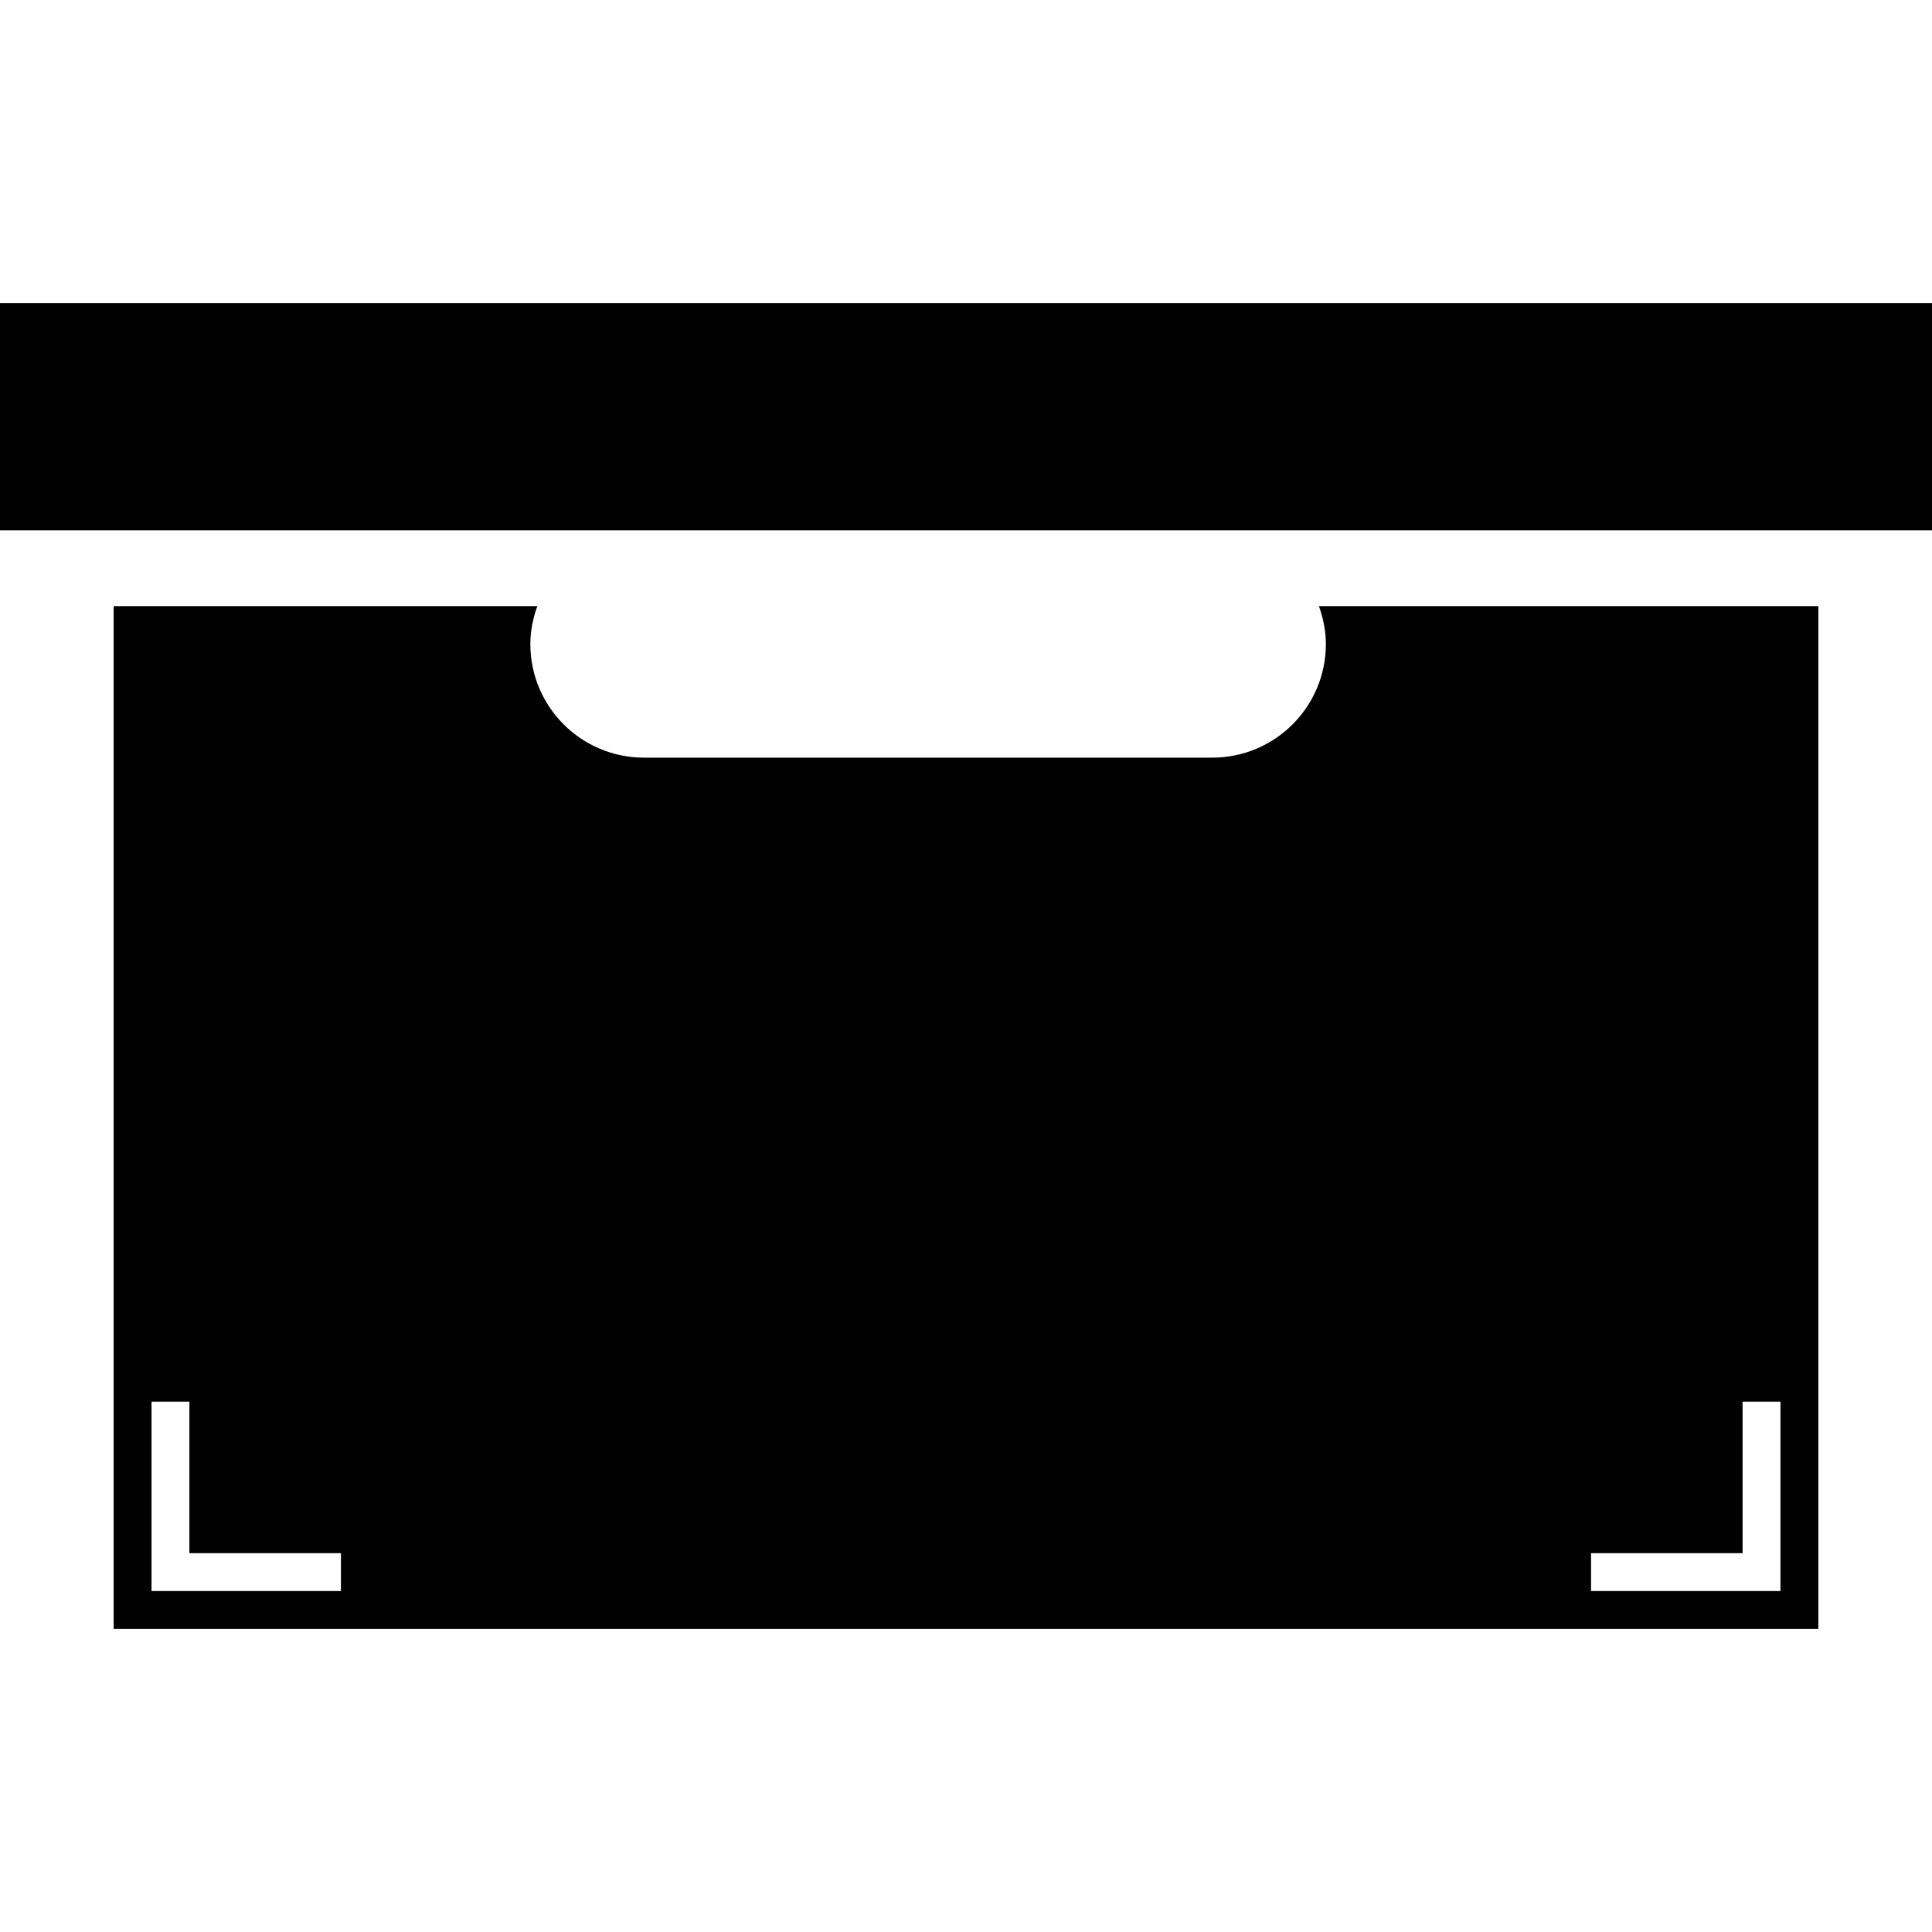 <?xml version="1.0" encoding="iso-8859-1"?>
<!-- Uploaded to: SVG Repo, www.svgrepo.com, Generator: SVG Repo Mixer Tools -->
<!DOCTYPE svg PUBLIC "-//W3C//DTD SVG 1.1//EN" "http://www.w3.org/Graphics/SVG/1.1/DTD/svg11.dtd">
<svg fill="#000000" version="1.1" id="Capa_1" xmlns="http://www.w3.org/2000/svg" xmlns:xlink="http://www.w3.org/1999/xlink" 
	 width="800px" height="800px" viewBox="0 0 487.688 487.688"
	 xml:space="preserve">
<g>
	<g>
		<path d="M334.688,162.562c0,15.845-12.843,28.688-28.688,28.688H162.562c-15.845,0-28.688-12.842-28.688-28.688
			c0-3.375,0.688-6.56,1.759-9.562H28.688v258.188H459V153H332.928C333.999,156.002,334.688,159.187,334.688,162.562z
			 M86.062,401.625H38.25v-47.812h9.562v38.25h38.25V401.625z M401.625,392.062h38.25v-38.25h9.562v47.812h-47.812V392.062z"/>
		<polygon points="0,133.875 162.562,133.875 306,133.875 487.688,133.875 487.688,76.5 0,76.5 		"/>
	</g>
</g>
</svg>